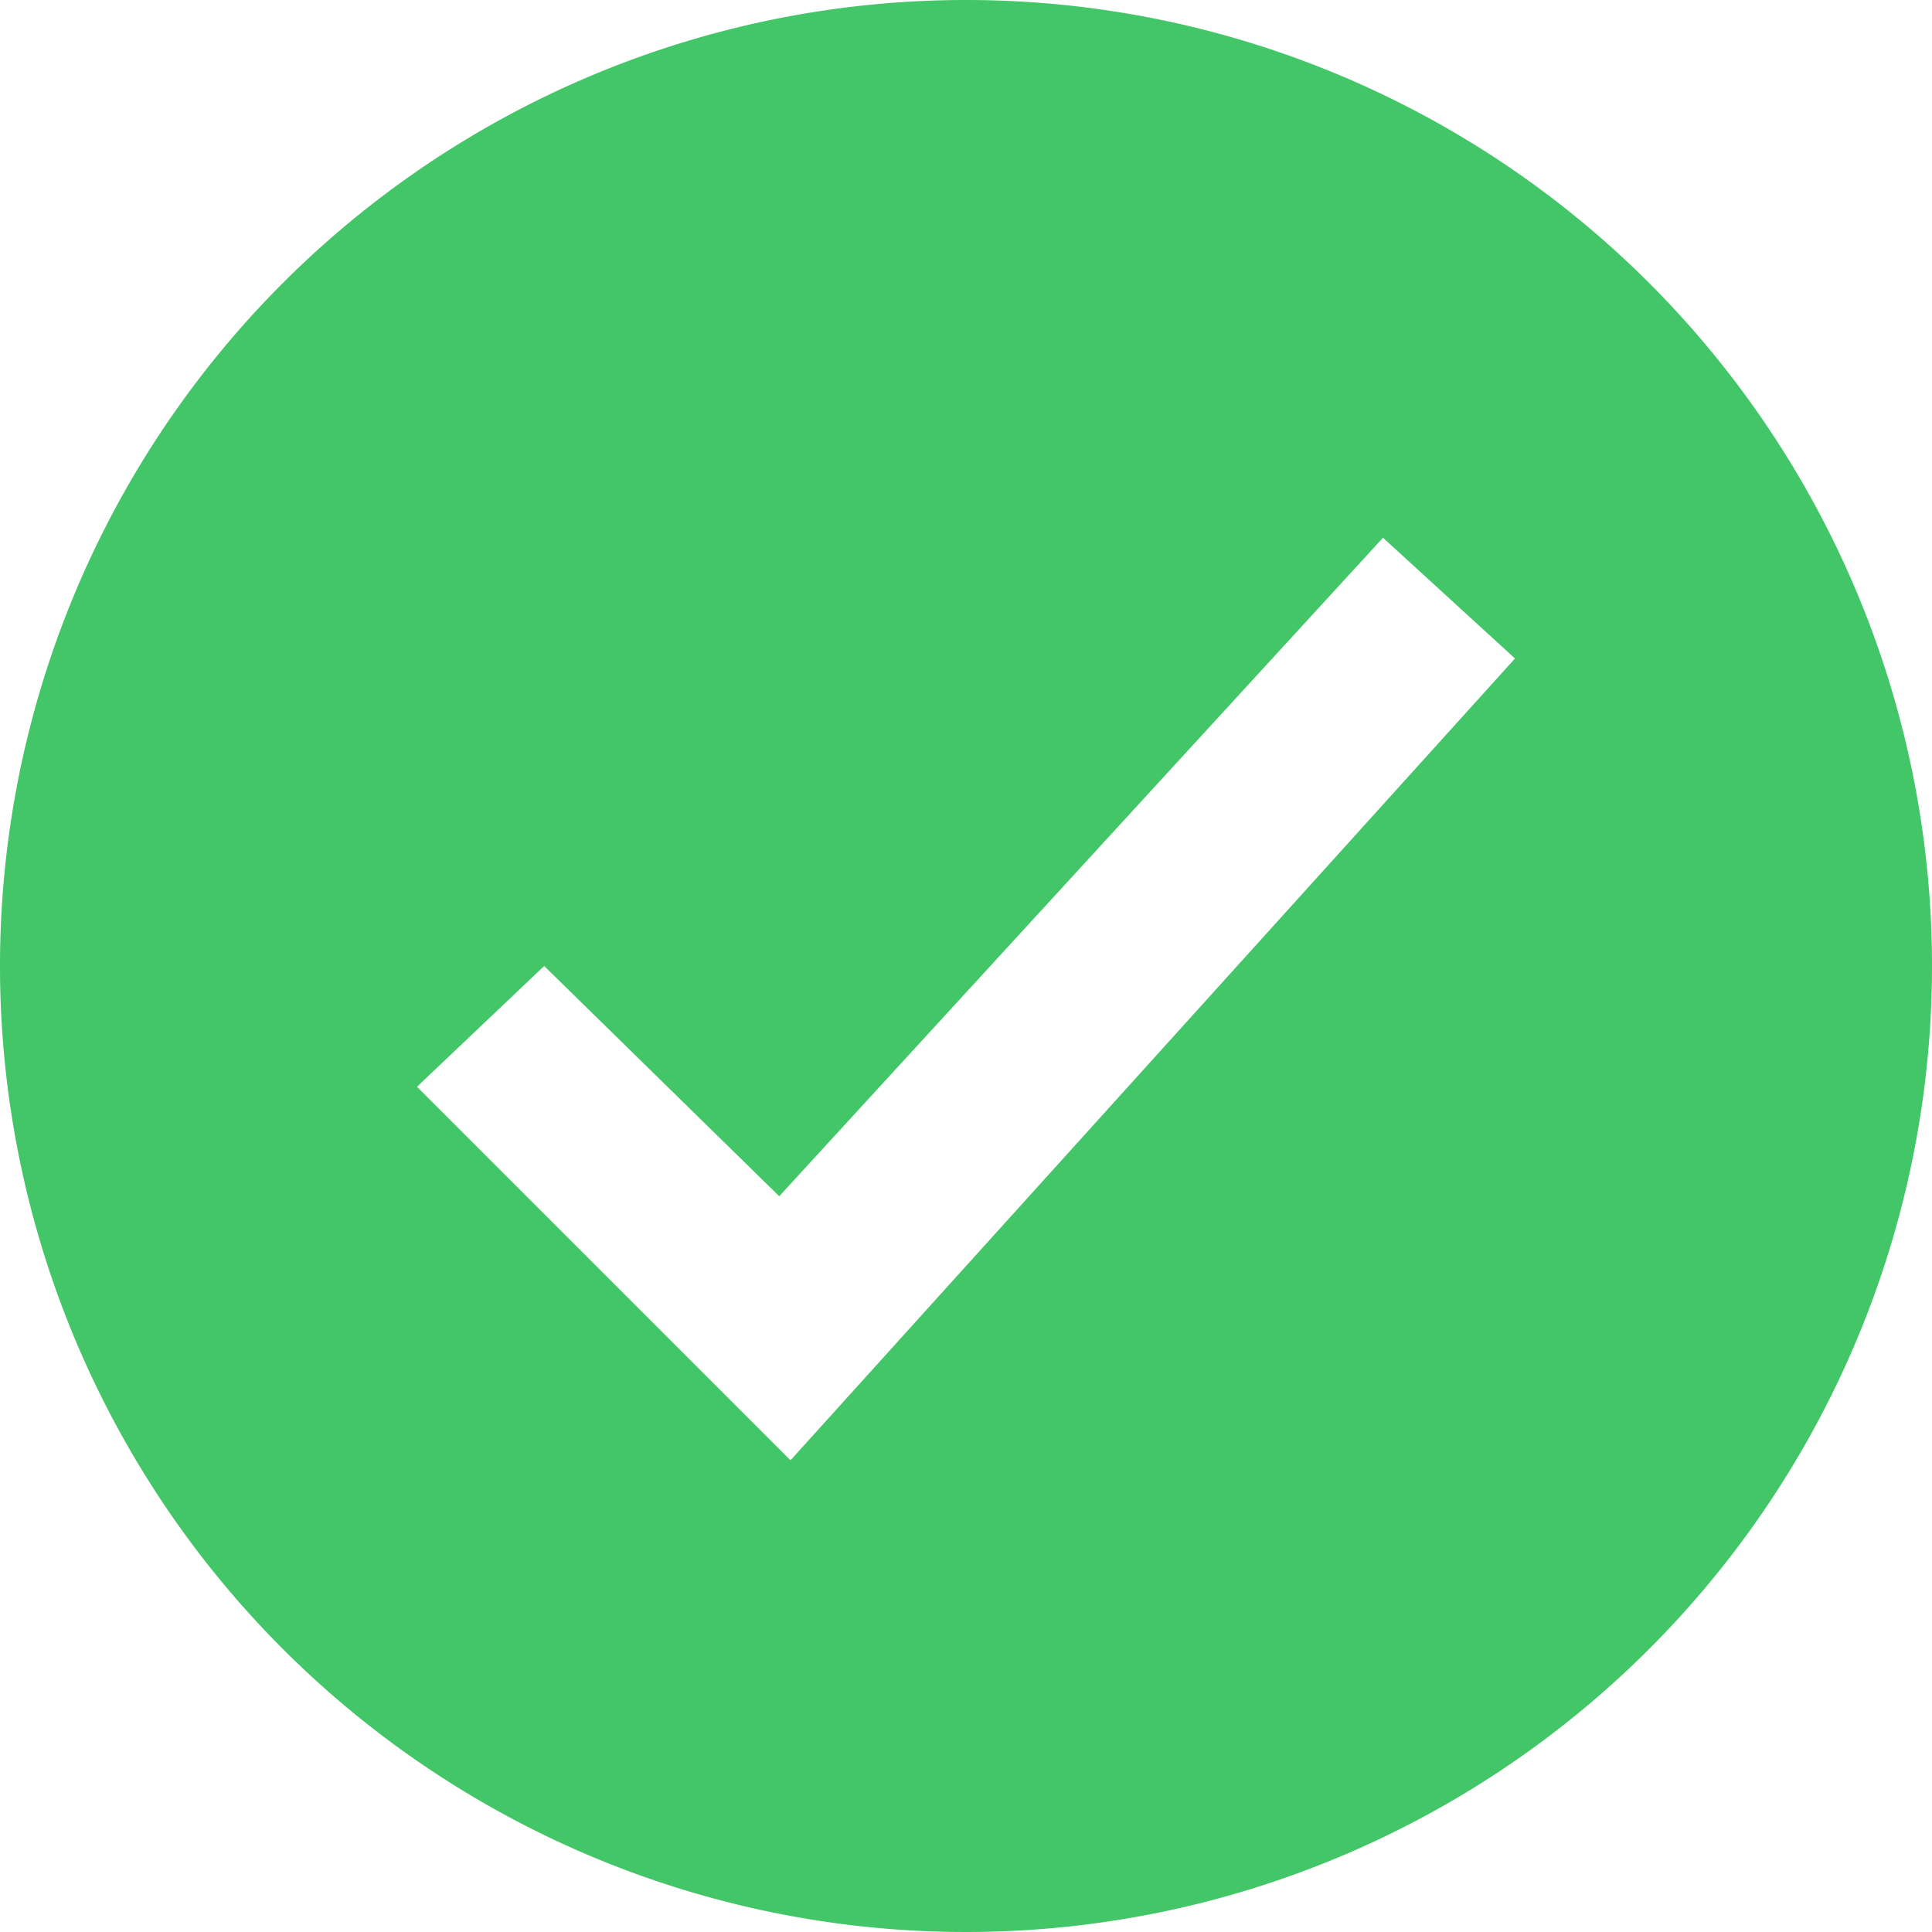 <svg xmlns="http://www.w3.org/2000/svg" viewBox="0 0 12 12"><defs><style>.cls-1{fill:#42c667;}</style></defs><g id="Layer_2" data-name="Layer 2"><g id="ΦΙΛΤΡΑ"><path class="cls-1" d="M6,0a6,6,0,1,0,6,6A6,6,0,0,0,6,0ZM4.91,9.07,2.59,6.75,3.38,6,4.84,7.43,8.59,3.34h0l.82.75Z"/></g></g></svg>